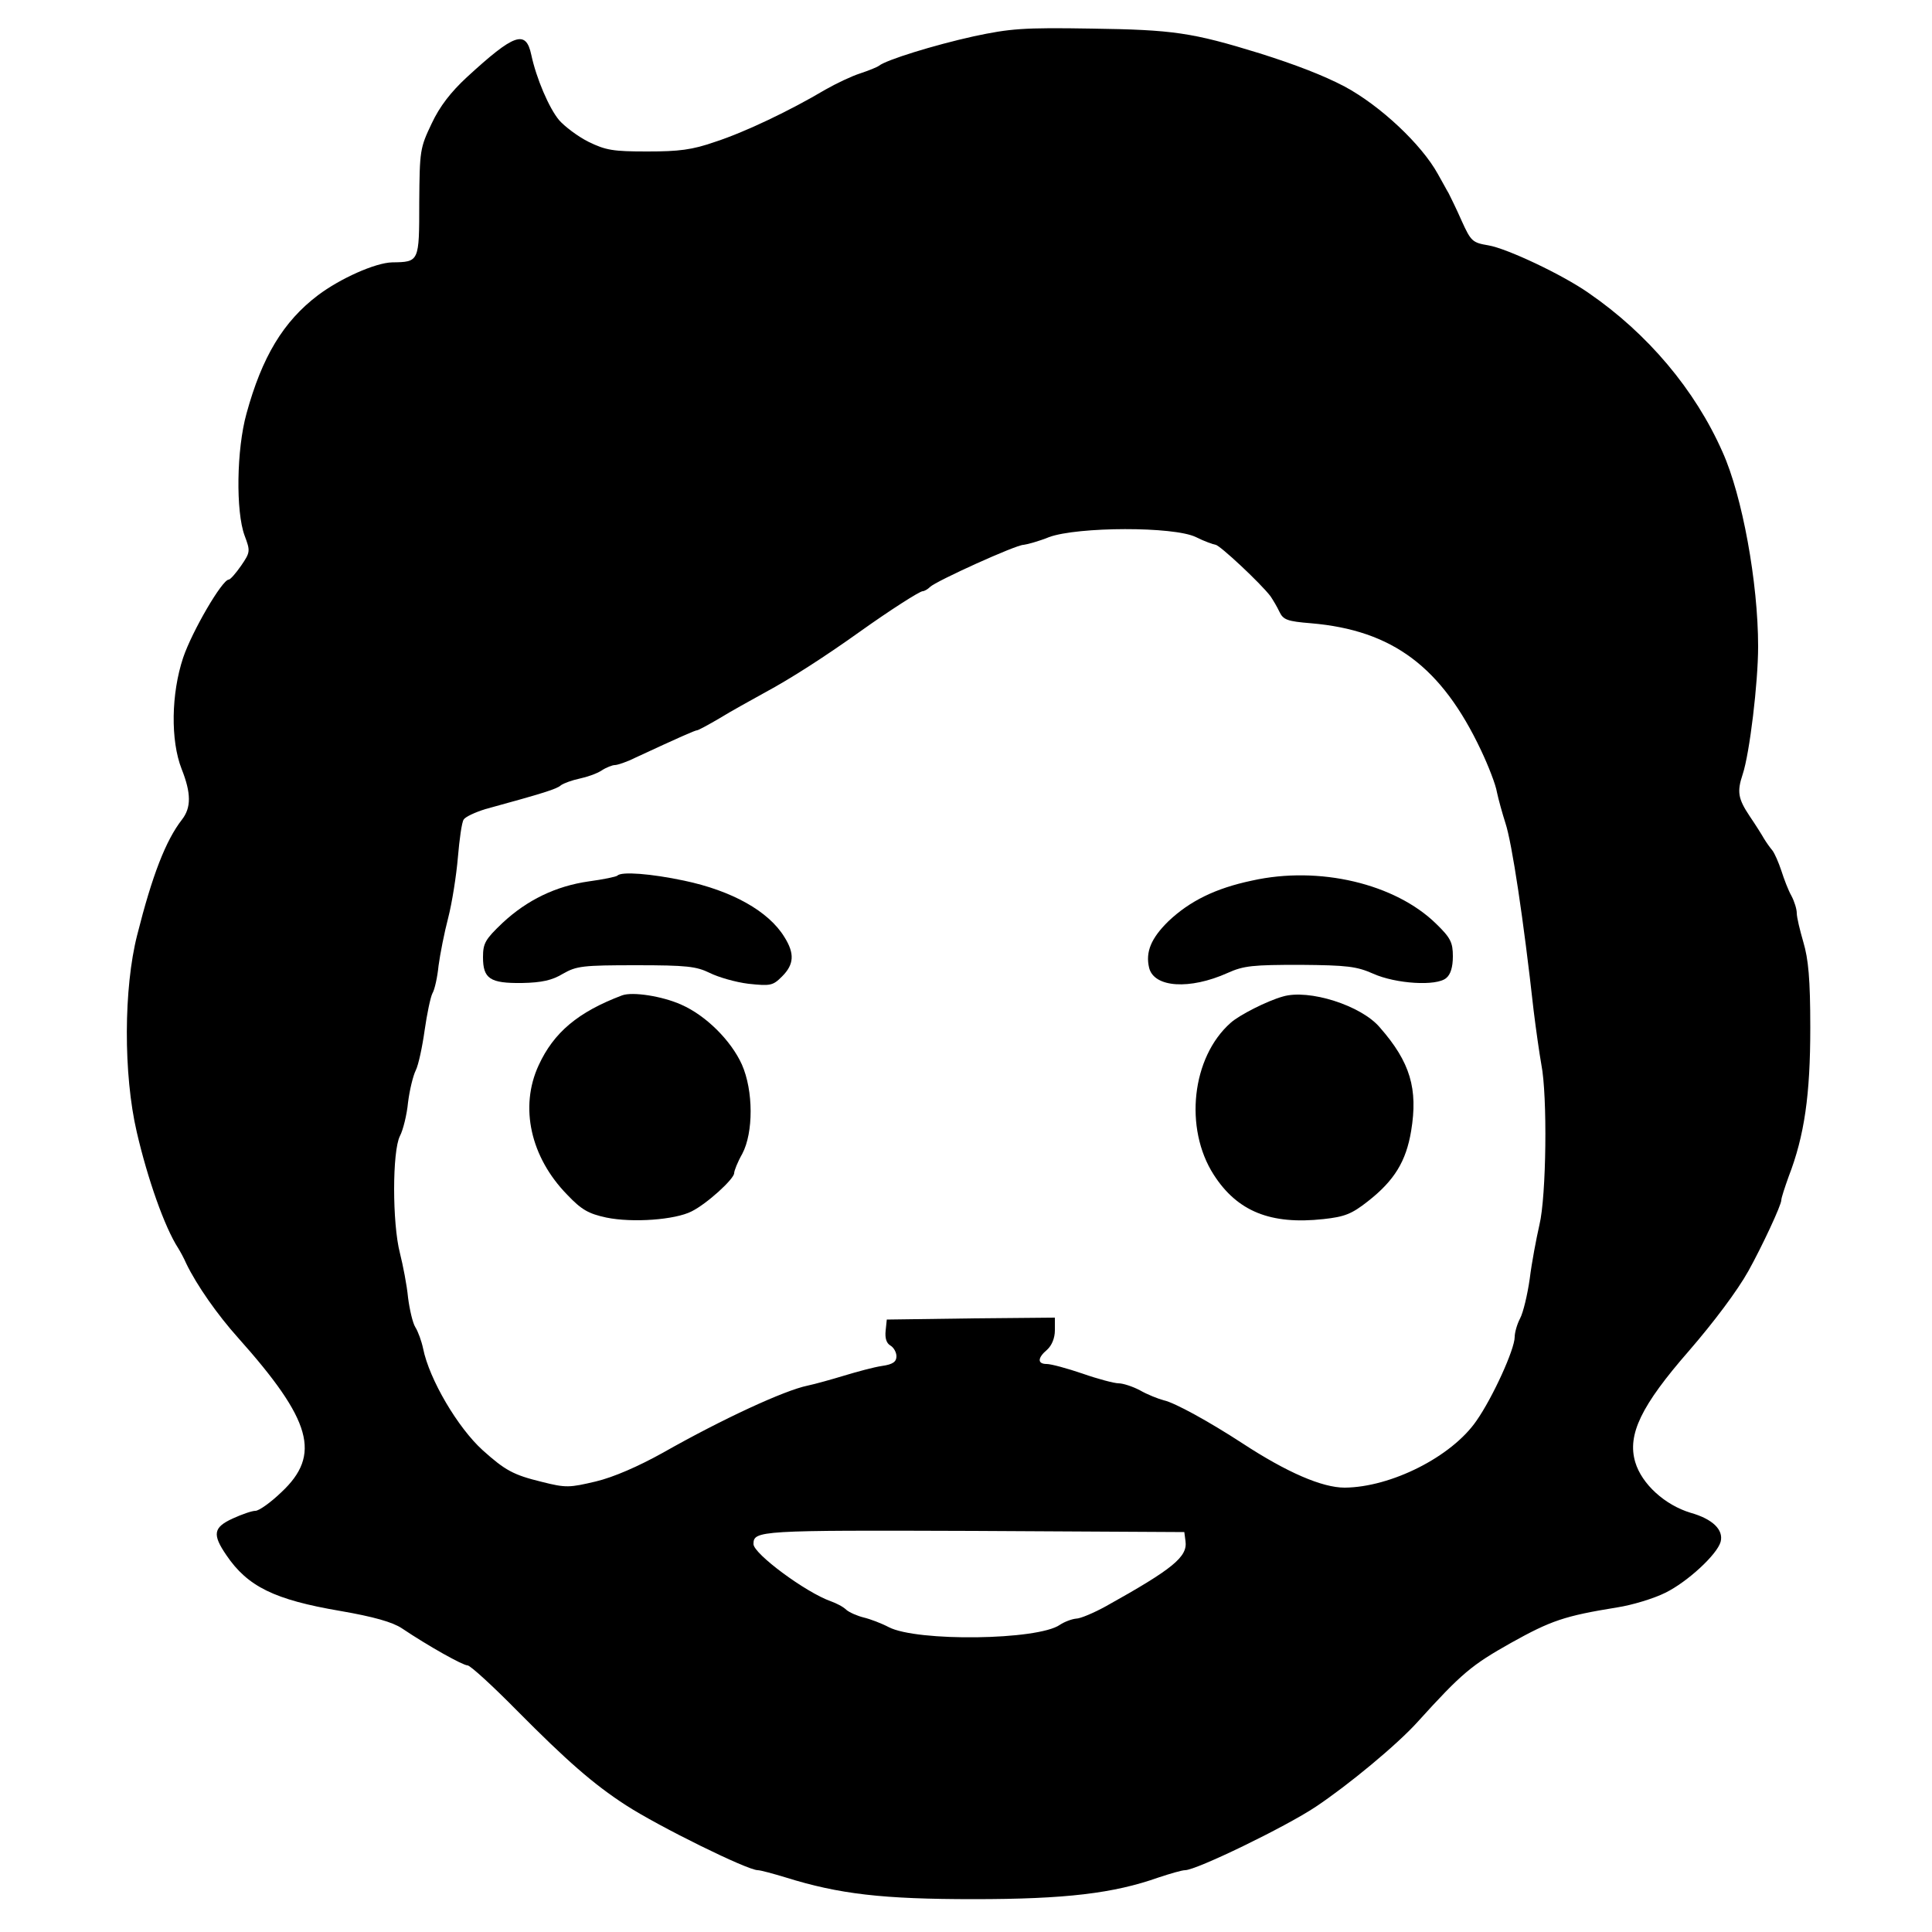 <?xml version="1.0" standalone="no"?>
<!DOCTYPE svg PUBLIC "-//W3C//DTD SVG 20010904//EN"
 "http://www.w3.org/TR/2001/REC-SVG-20010904/DTD/svg10.dtd">
<svg version="1.0" xmlns="http://www.w3.org/2000/svg"
 width="500pt" height="500pt" viewBox="0 0 500 500"
 preserveAspectRatio="xMidYMid meet">
<g transform="translate(0,500) scale(0.1,-0.1)"
fill="#000000" stroke="none">
<path d="M2520 4906 c-104 -23 -226 -61 -245 -76 -5 -4 -28 -13 -49 -20 -22
-7 -62 -26 -90 -42 -91 -54 -208 -110 -285 -135 -60 -21 -94 -25 -176 -25 -88
0 -107 3 -152 25 -28 14 -62 40 -76 56 -26 31 -59 108 -72 169 -14 66 -44 55
-167 -58 -41 -38 -70 -75 -91 -120 -30 -63 -31 -69 -32 -204 0 -154 0 -154
-70 -155 -44 -1 -135 -42 -192 -85 -90 -68 -145 -160 -185 -306 -26 -93 -28
-254 -5 -316 15 -40 15 -43 -9 -78 -14 -20 -28 -36 -32 -36 -17 0 -95 -134
-118 -202 -31 -93 -33 -214 -4 -288 25 -63 25 -100 1 -131 -42 -54 -77 -144
-116 -299 -35 -137 -36 -360 -1 -510 28 -121 72 -246 107 -300 5 -8 15 -26 21
-40 27 -56 81 -133 134 -192 191 -214 216 -303 112 -400 -28 -27 -58 -48 -67
-48 -9 0 -35 -9 -59 -20 -50 -23 -53 -41 -16 -95 55 -81 124 -115 294 -144 87
-15 136 -29 160 -45 70 -47 158 -96 170 -96 7 0 65 -53 129 -118 127 -128 196
-189 281 -244 85 -55 314 -168 341 -168 7 0 40 -9 73 -19 138 -43 250 -56 486
-56 238 0 362 15 478 56 30 10 61 19 69 19 29 0 260 112 338 164 84 56 211
161 264 220 115 127 140 147 241 204 104 58 139 70 275 92 39 6 95 23 125 38
57 28 134 99 143 132 8 31 -21 59 -78 75 -66 20 -126 74 -143 131 -21 71 15
146 139 288 64 74 125 155 154 207 35 63 85 170 85 183 0 6 9 33 19 61 41 106
56 212 56 385 0 127 -5 178 -18 222 -9 31 -17 64 -17 75 0 10 -6 30 -14 45 -8
14 -19 43 -26 65 -7 21 -17 44 -23 52 -6 7 -16 21 -22 31 -5 9 -22 36 -37 58
-30 45 -33 63 -18 108 18 54 40 237 40 331 0 165 -41 390 -92 503 -71 161
-194 307 -347 412 -67 47 -211 115 -259 123 -41 7 -45 10 -69 63 -14 32 -30
64 -34 72 -5 8 -17 31 -28 50 -42 76 -148 176 -241 226 -55 29 -128 57 -220
86 -175 54 -224 61 -435 64 -178 3 -211 0 -305 -20z m575 -1296 c22 -11 45
-19 51 -20 10 0 116 -99 142 -133 6 -9 17 -27 23 -40 10 -21 20 -25 82 -30
211 -18 338 -113 440 -329 19 -40 38 -89 41 -108 4 -19 14 -55 22 -80 17 -51
47 -251 73 -485 6 -49 15 -112 20 -140 16 -81 13 -341 -5 -415 -8 -35 -20 -98
-25 -139 -6 -42 -17 -88 -25 -103 -8 -15 -14 -37 -14 -48 0 -32 -57 -157 -99
-217 -64 -93 -221 -172 -341 -173 -58 0 -149 39 -265 115 -86 56 -175 105
-203 111 -15 4 -43 15 -62 26 -19 10 -44 18 -55 18 -11 0 -53 11 -93 25 -41
14 -82 25 -93 25 -25 0 -24 16 1 37 12 11 20 30 20 50 l0 33 -217 -2 -218 -3
-3 -29 c-2 -19 2 -32 12 -38 9 -5 16 -18 16 -28 0 -14 -9 -21 -37 -25 -21 -3
-65 -15 -98 -25 -33 -10 -76 -22 -95 -26 -59 -12 -218 -85 -375 -174 -63 -35
-127 -63 -173 -74 -68 -16 -77 -17 -140 -1 -74 18 -95 30 -153 82 -64 58 -138
183 -154 263 -4 19 -13 44 -20 55 -7 11 -15 46 -19 77 -3 32 -13 83 -21 115
-20 77 -20 264 0 303 8 15 18 55 21 87 4 32 13 69 20 83 7 14 17 61 23 104 6
42 15 85 20 95 6 10 13 42 16 72 4 30 15 86 25 124 10 39 21 109 25 156 4 47
10 91 15 98 4 7 30 19 56 27 153 42 185 52 196 62 7 5 29 13 48 17 19 4 45 13
57 21 12 8 28 14 34 14 7 0 31 8 53 19 112 52 155 71 160 71 3 0 29 14 58 31
29 18 82 47 118 67 65 35 151 90 245 157 77 55 155 105 163 105 4 0 13 5 19
11 15 15 222 109 242 109 9 1 39 9 66 20 74 27 323 28 380 0z m-27 -2598 c6
-41 -32 -72 -206 -169 -31 -17 -66 -32 -77 -32 -11 -1 -30 -8 -42 -16 -57 -40
-370 -44 -443 -6 -19 10 -48 21 -65 25 -16 4 -37 13 -45 20 -8 8 -26 17 -40
22 -65 23 -200 123 -200 148 0 35 14 36 570 34 l545 -3 3 -23z"/>
<path d="M1598 2734 c-3 -3 -37 -10 -74 -15 -85 -12 -160 -48 -224 -108 -44
-42 -50 -52 -50 -88 0 -56 18 -68 101 -67 51 1 78 7 106 24 35 20 51 22 189
22 132 0 156 -3 191 -20 22 -11 67 -24 100 -28 57 -6 63 -5 87 19 31 31 33 59
6 102 -41 67 -136 120 -260 146 -85 18 -162 24 -172 13z"/>
<path d="M3240 2721 c-95 -20 -161 -53 -216 -105 -45 -44 -60 -80 -50 -121 13
-51 105 -57 203 -13 42 19 66 21 188 21 122 -1 146 -4 189 -23 58 -26 164 -33
189 -11 11 9 17 28 17 56 0 36 -6 48 -43 84 -106 104 -303 151 -477 112z"/>
<path d="M1610 2424 c-114 -43 -177 -96 -216 -181 -50 -108 -21 -238 74 -335
37 -39 55 -49 101 -59 68 -14 178 -6 221 16 40 20 110 84 110 99 0 6 9 29 21
50 29 55 29 163 -1 231 -28 62 -93 127 -157 155 -49 22 -126 34 -153 24z"/>
<path d="M3320 2421 c-40 -11 -113 -48 -135 -68 -101 -89 -121 -273 -44 -393
61 -95 147 -130 284 -115 55 6 73 13 115 46 69 54 99 104 112 182 18 109 -2
178 -81 268 -48 57 -184 100 -251 80z"/>
</g>
</svg>
